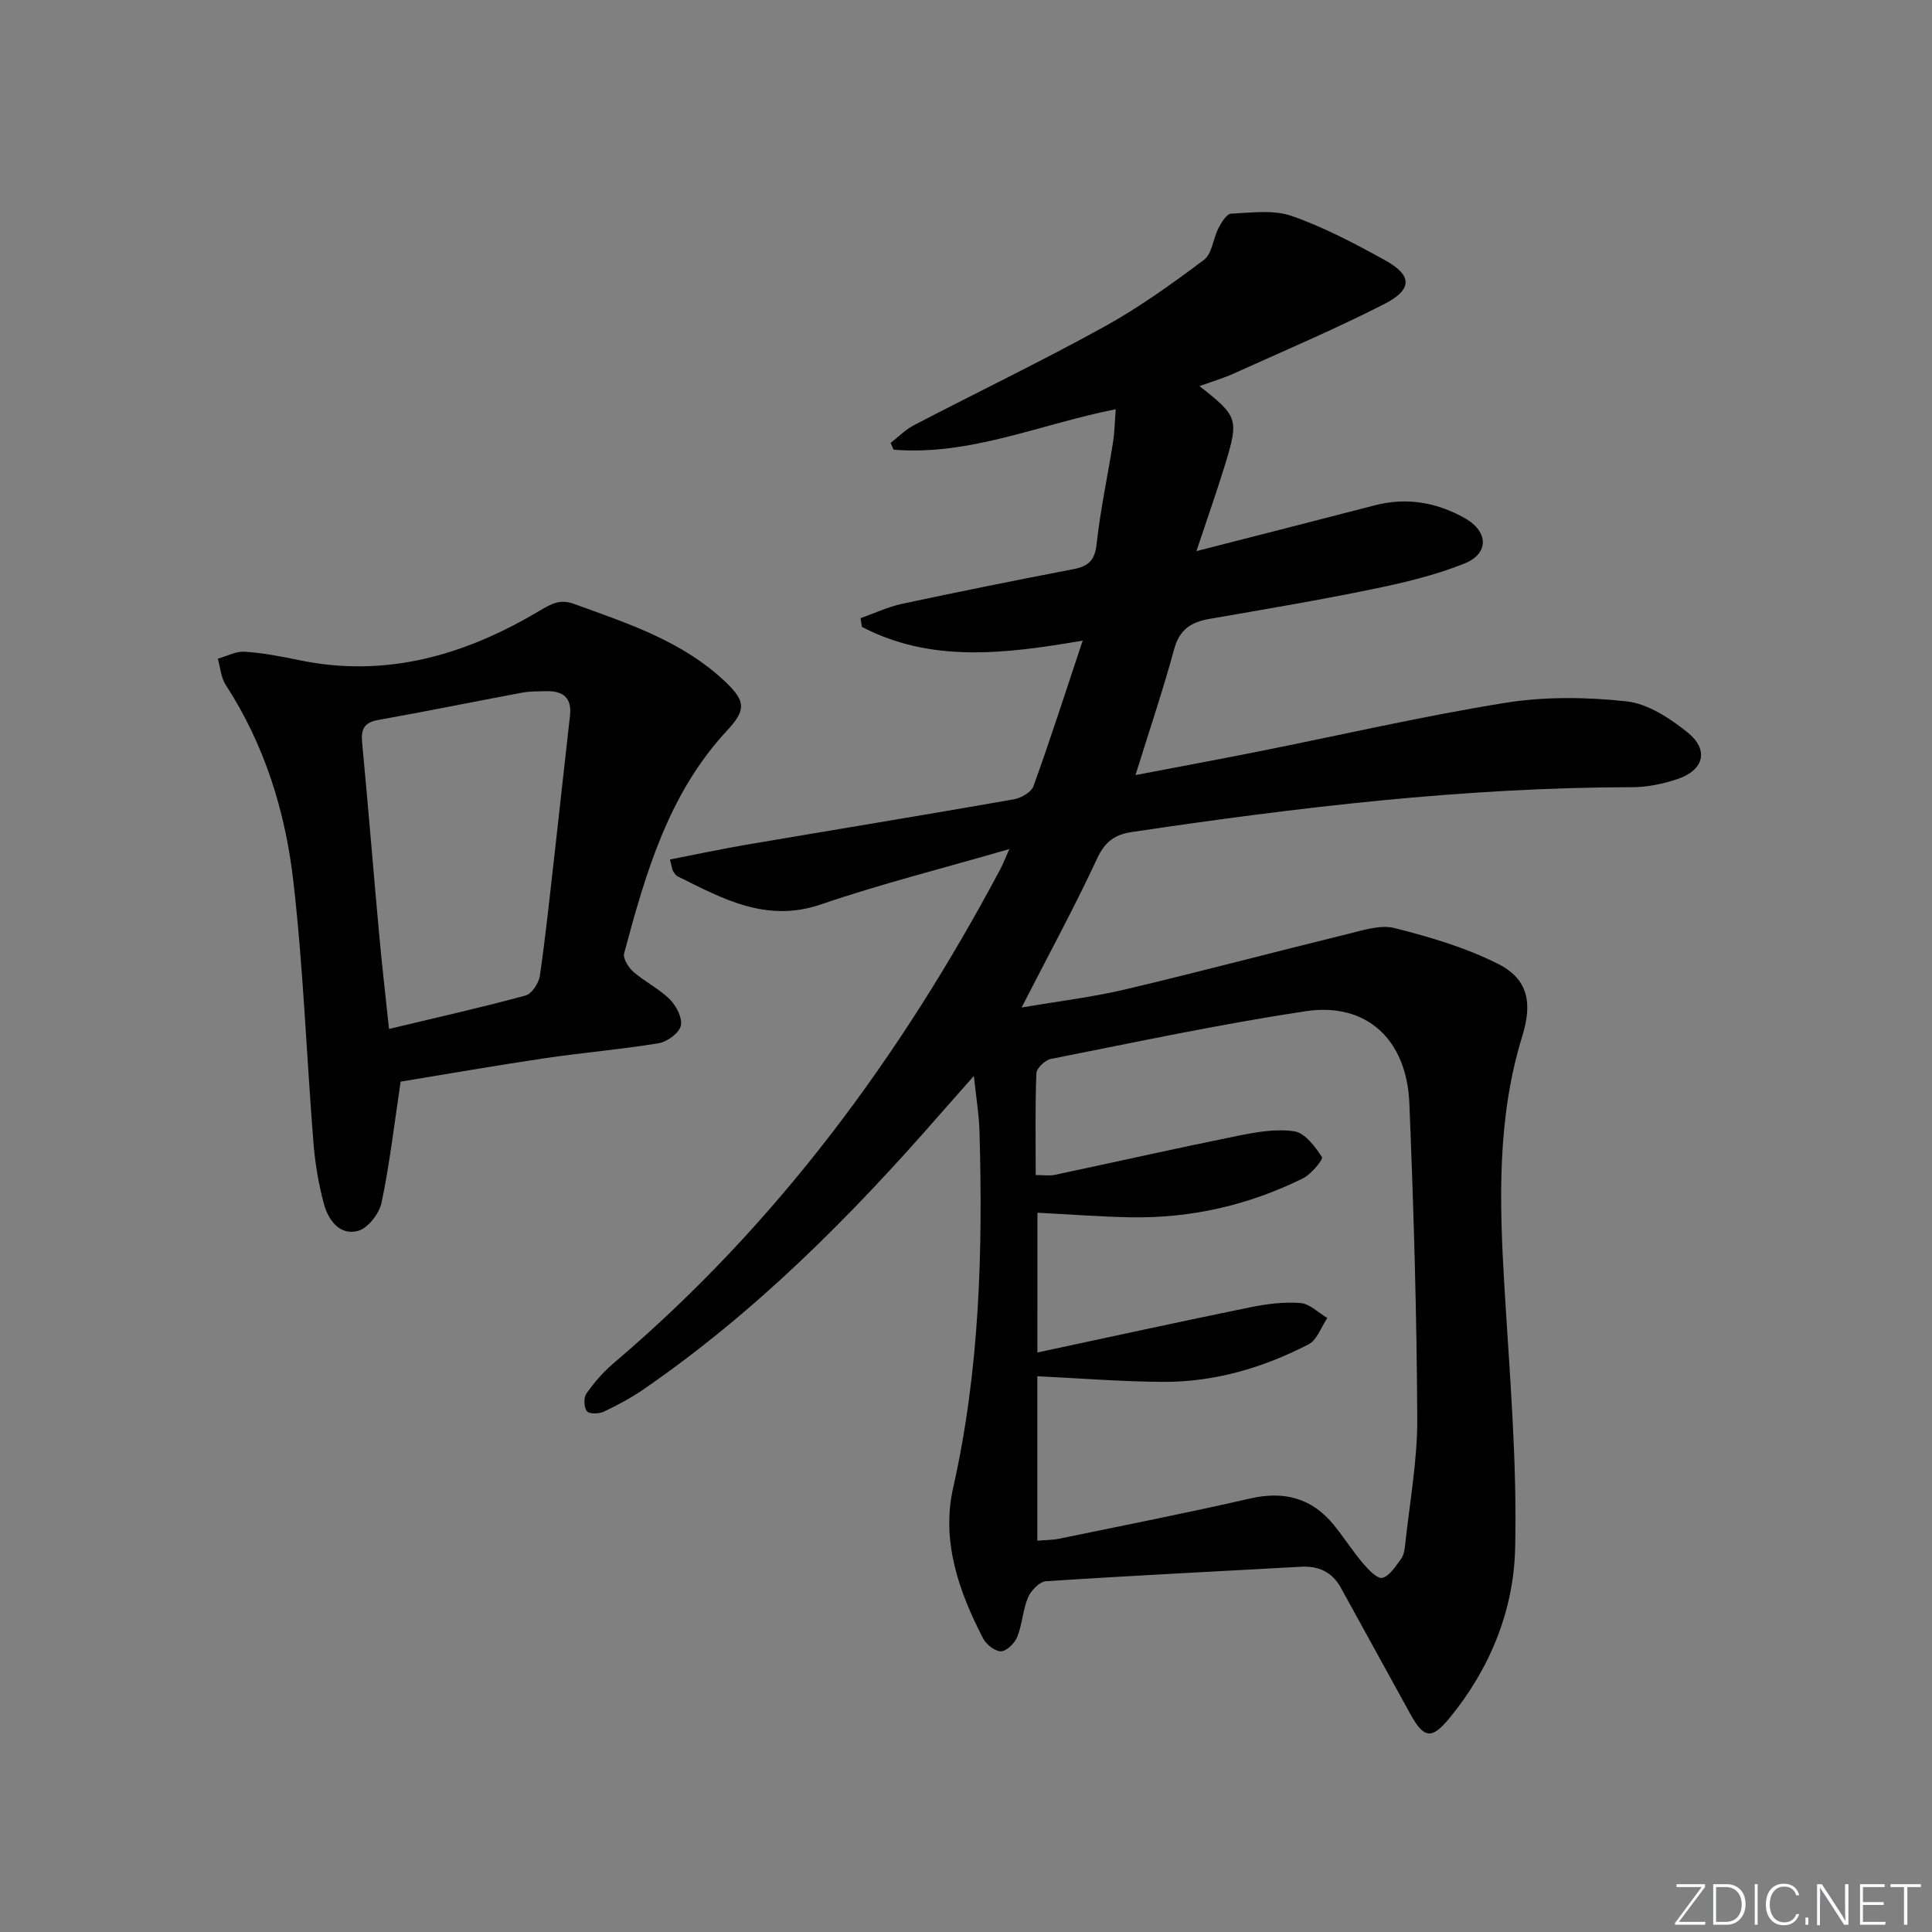<svg enable-background="new 0 0 400 400" viewBox="0 0 400 400" xmlns="http://www.w3.org/2000/svg"><rect x="0" y="0" width="400" height="400" fill="#808080" stroke="none"/><g fill="#fafbfc"><path d="m346.9 398 5.4-7.3h-5.2v-.6h5.9v.6l-5.4 7.2h5.5l-.1.6h-6.2v-.5z"/><path d="m354.7 390.1h2.8c2.3 0 3.9 1.6 3.9 4.1s-1.6 4.3-3.9 4.3h-2.8zm.6 7.8h2c2.2 0 3.3-1.6 3.3-3.6 0-1.8-1-3.6-3.3-3.6h-2z"/><path d="m363.9 390.1v8.4h-.6v-8.4z"/><path d="m372.5 396.3c-.4 1.3-1.4 2.3-3.2 2.3-2.4 0-3.7-1.9-3.7-4.3 0-2.3 1.2-4.3 3.7-4.3 1.8 0 2.9 1 3.2 2.4h-.6c-.4-1.1-1.1-1.8-2.5-1.8-2.1 0-3 1.9-3 3.7s.9 3.7 3 3.7c1.4 0 2.1-.7 2.5-1.7z"/><path d="m373.8 398.5v-1.5h.6v1.5z"/><path d="m376.2 398.5v-8.4h1c1.3 2 4.4 6.7 4.9 7.6-.1-1.2-.1-2.4-.1-3.8v-3.8h.7v8.4h-.9c-1.2-1.9-4.4-6.8-5-7.7.1 1.1 0 2.3 0 3.9v3.9h-.6z"/><path d="m390 394.4h-4.3v3.5h4.7l-.1.6h-5.2v-8.4h5.1v.6h-4.5v3.1h4.3z"/><path d="m394.2 390.7h-2.8v-.6h6.3v.6h-2.8v7.8h-.7z"/></g><path d="m247.71 114.1c13.12-3.36 25.02-6.38 36.9-9.47 6.65-1.73 12.88-.63 18.73 2.69 4.83 2.74 4.98 7.31-.16 9.36-6.09 2.44-12.61 3.98-19.07 5.31-11.2 2.31-22.5 4.19-33.77 6.16-3.73.65-6.14 2.19-7.23 6.21-2.31 8.48-5.13 16.82-8.02 26.11 8.75-1.67 16.98-3.19 25.2-4.83 17.08-3.4 34.08-7.34 51.26-10.11 8.23-1.33 16.89-1.23 25.2-.32 4.42.48 8.97 3.49 12.62 6.41 4.52 3.62 3.42 7.84-2.08 9.68-2.95.98-6.16 1.67-9.25 1.68-34.85.04-69.31 4.16-103.7 9.28-3.57.53-5.58 2.02-7.2 5.5-4.68 10.07-10 19.84-15.63 30.84 7.81-1.34 14.79-2.17 21.58-3.78 15.31-3.62 30.52-7.67 45.8-11.41 3.22-.79 6.85-2.01 9.85-1.26 7.32 1.85 14.74 4.04 21.45 7.43 6.22 3.14 7.09 8.11 4.99 14.91-5.26 16.98-4.75 34.37-3.71 51.85 1.08 18.09 2.65 36.23 2.22 54.31-.31 12.85-5.26 24.99-13.69 35.18-3.62 4.38-5.23 4.07-8.01-.97-4.81-8.71-9.59-17.44-14.39-26.15-1.8-3.26-4.6-4.54-8.28-4.33-17.59.98-35.19 1.84-52.78 3-1.34.09-3.1 1.94-3.71 3.38-1.08 2.56-1.17 5.53-2.21 8.11-.52 1.31-2.16 2.96-3.36 3.01-1.23.05-3.06-1.39-3.71-2.65-5.06-9.76-8.69-20.17-6.22-31.15 5.51-24.42 6.17-49.09 5.46-73.91-.1-3.44-.68-6.86-1.16-11.41-2.76 3.13-4.91 5.54-7.04 7.97-18.45 21.14-38.14 40.94-61.36 56.92-2.59 1.78-5.4 3.29-8.24 4.63-.99.47-3.02.5-3.48-.1-.62-.81-.71-2.79-.11-3.64 1.6-2.28 3.48-4.47 5.61-6.28 33.75-28.63 59.47-63.53 80.14-102.39.51-.96.89-1.99 1.82-4.08-13.67 3.97-26.52 7.19-39.01 11.46-11.31 3.87-20.31-1.18-29.65-5.8-.41-.2-.7-.7-.97-1.12-.17-.26-.18-.62-.63-2.38 5.26-1.02 10.44-2.14 15.65-3.03 18.49-3.15 36.99-6.17 55.46-9.41 1.54-.27 3.69-1.46 4.15-2.74 3.48-9.64 6.61-19.4 10.19-30.14-16.34 2.81-31.48 4.59-45.71-2.84-.09-.6-.19-1.2-.28-1.8 2.84-1 5.61-2.33 8.53-2.96 11.84-2.54 23.72-4.91 35.62-7.21 3.02-.58 4.35-1.81 4.72-5.14.77-7.08 2.28-14.07 3.4-21.12.33-2.11.36-4.26.56-6.83-15.55 3.06-30.15 9.67-45.99 8.37-.2-.47-.41-.93-.61-1.4 1.6-1.24 3.06-2.75 4.82-3.67 13.12-6.82 26.45-13.25 39.39-20.38 7.24-3.99 14.02-8.88 20.65-13.84 1.69-1.26 1.89-4.41 3.01-6.57.61-1.18 1.68-2.96 2.62-3 4.19-.2 8.74-.85 12.54.47 6.68 2.33 13.05 5.71 19.28 9.14 5.72 3.15 5.81 6.07-.15 9.12-10.16 5.18-20.69 9.65-31.09 14.35-2.2.99-4.54 1.68-7.13 2.62 7.97 6.26 8.19 6.79 5.28 16.32-1.75 5.68-3.72 11.25-5.91 17.84zm-32.93 165.92c15.01-3.21 29.54-6.39 44.11-9.37 3.39-.69 6.95-1.14 10.36-.87 1.92.15 3.71 2.01 5.56 3.1-1.27 1.86-2.12 4.54-3.88 5.45-9.4 4.85-19.45 7.82-30.1 7.77-8.57-.04-17.14-.74-26.06-1.16v34.05c1.68-.15 3.17-.14 4.6-.43 13.16-2.72 26.35-5.31 39.45-8.31 7.06-1.62 12.79-.1 17.34 5.49 2.1 2.57 3.88 5.4 6.03 7.93 1.11 1.3 2.97 3.27 4 3.01 1.54-.39 2.75-2.41 3.87-3.9.56-.75.75-1.86.85-2.83.92-8.74 2.56-17.49 2.52-26.22-.11-21.78-.74-43.56-1.64-65.33-.55-13.27-8.94-20.93-21.48-19.04-17.68 2.67-35.19 6.41-52.74 9.88-1.2.24-2.96 1.92-3 2.98-.27 6.94-.14 13.89-.14 21.06 1.69 0 2.85.2 3.92-.03 12.62-2.68 25.21-5.52 37.86-8.08 3.87-.78 7.99-1.52 11.79-.94 2.19.34 4.27 3.16 5.7 5.33.3.45-2.2 3.54-3.91 4.39-11.19 5.54-23.1 8.29-35.6 8.08-6.42-.11-12.84-.62-19.4-.95-.01 9.66-.01 19.04-.01 28.94z" fill="#010000"/><path d="m82.95 223.94c-1.37 9.12-2.29 17.2-3.97 25.12-.48 2.26-2.86 5.28-4.92 5.8-3.79.96-6.12-2.32-7.01-5.65-1.11-4.13-1.82-8.43-2.16-12.7-1.44-18.03-2.09-36.14-4.16-54.09-1.65-14.39-5.94-28.23-14-40.62-.99-1.52-1.11-3.6-1.63-5.42 1.85-.52 3.74-1.57 5.55-1.45 3.77.24 7.53.97 11.25 1.74 18.05 3.76 34.39-1.04 49.72-10.17 2.48-1.47 4.28-2.52 7.14-1.49 11.25 4.07 22.68 7.76 31.59 16.32 4.09 3.93 4.08 5.73.11 10-12.09 13.03-16.8 29.5-21.24 46.05-.28 1.06.9 2.94 1.93 3.84 2.37 2.06 5.33 3.49 7.53 5.69 1.35 1.35 2.66 3.89 2.27 5.48-.37 1.52-2.82 3.3-4.58 3.6-7.84 1.29-15.78 1.95-23.64 3.11-10.14 1.51-20.24 3.28-29.78 4.84zm-2.41-10.91c9.69-2.32 19.04-4.41 28.27-6.92 1.3-.35 2.75-2.59 2.97-4.12 1.21-8.36 2.08-16.78 3.04-25.18 1.08-9.54 2.11-19.09 3.19-28.64.43-3.76-1.5-5.16-4.95-5.07-1.66.04-3.35.01-4.97.31-9.93 1.85-19.83 3.88-29.78 5.65-3.01.53-3.6 1.99-3.33 4.76 1.24 13.04 2.29 26.11 3.48 39.16.59 6.56 1.35 13.09 2.08 20.05z" fill="#010000"/></svg>